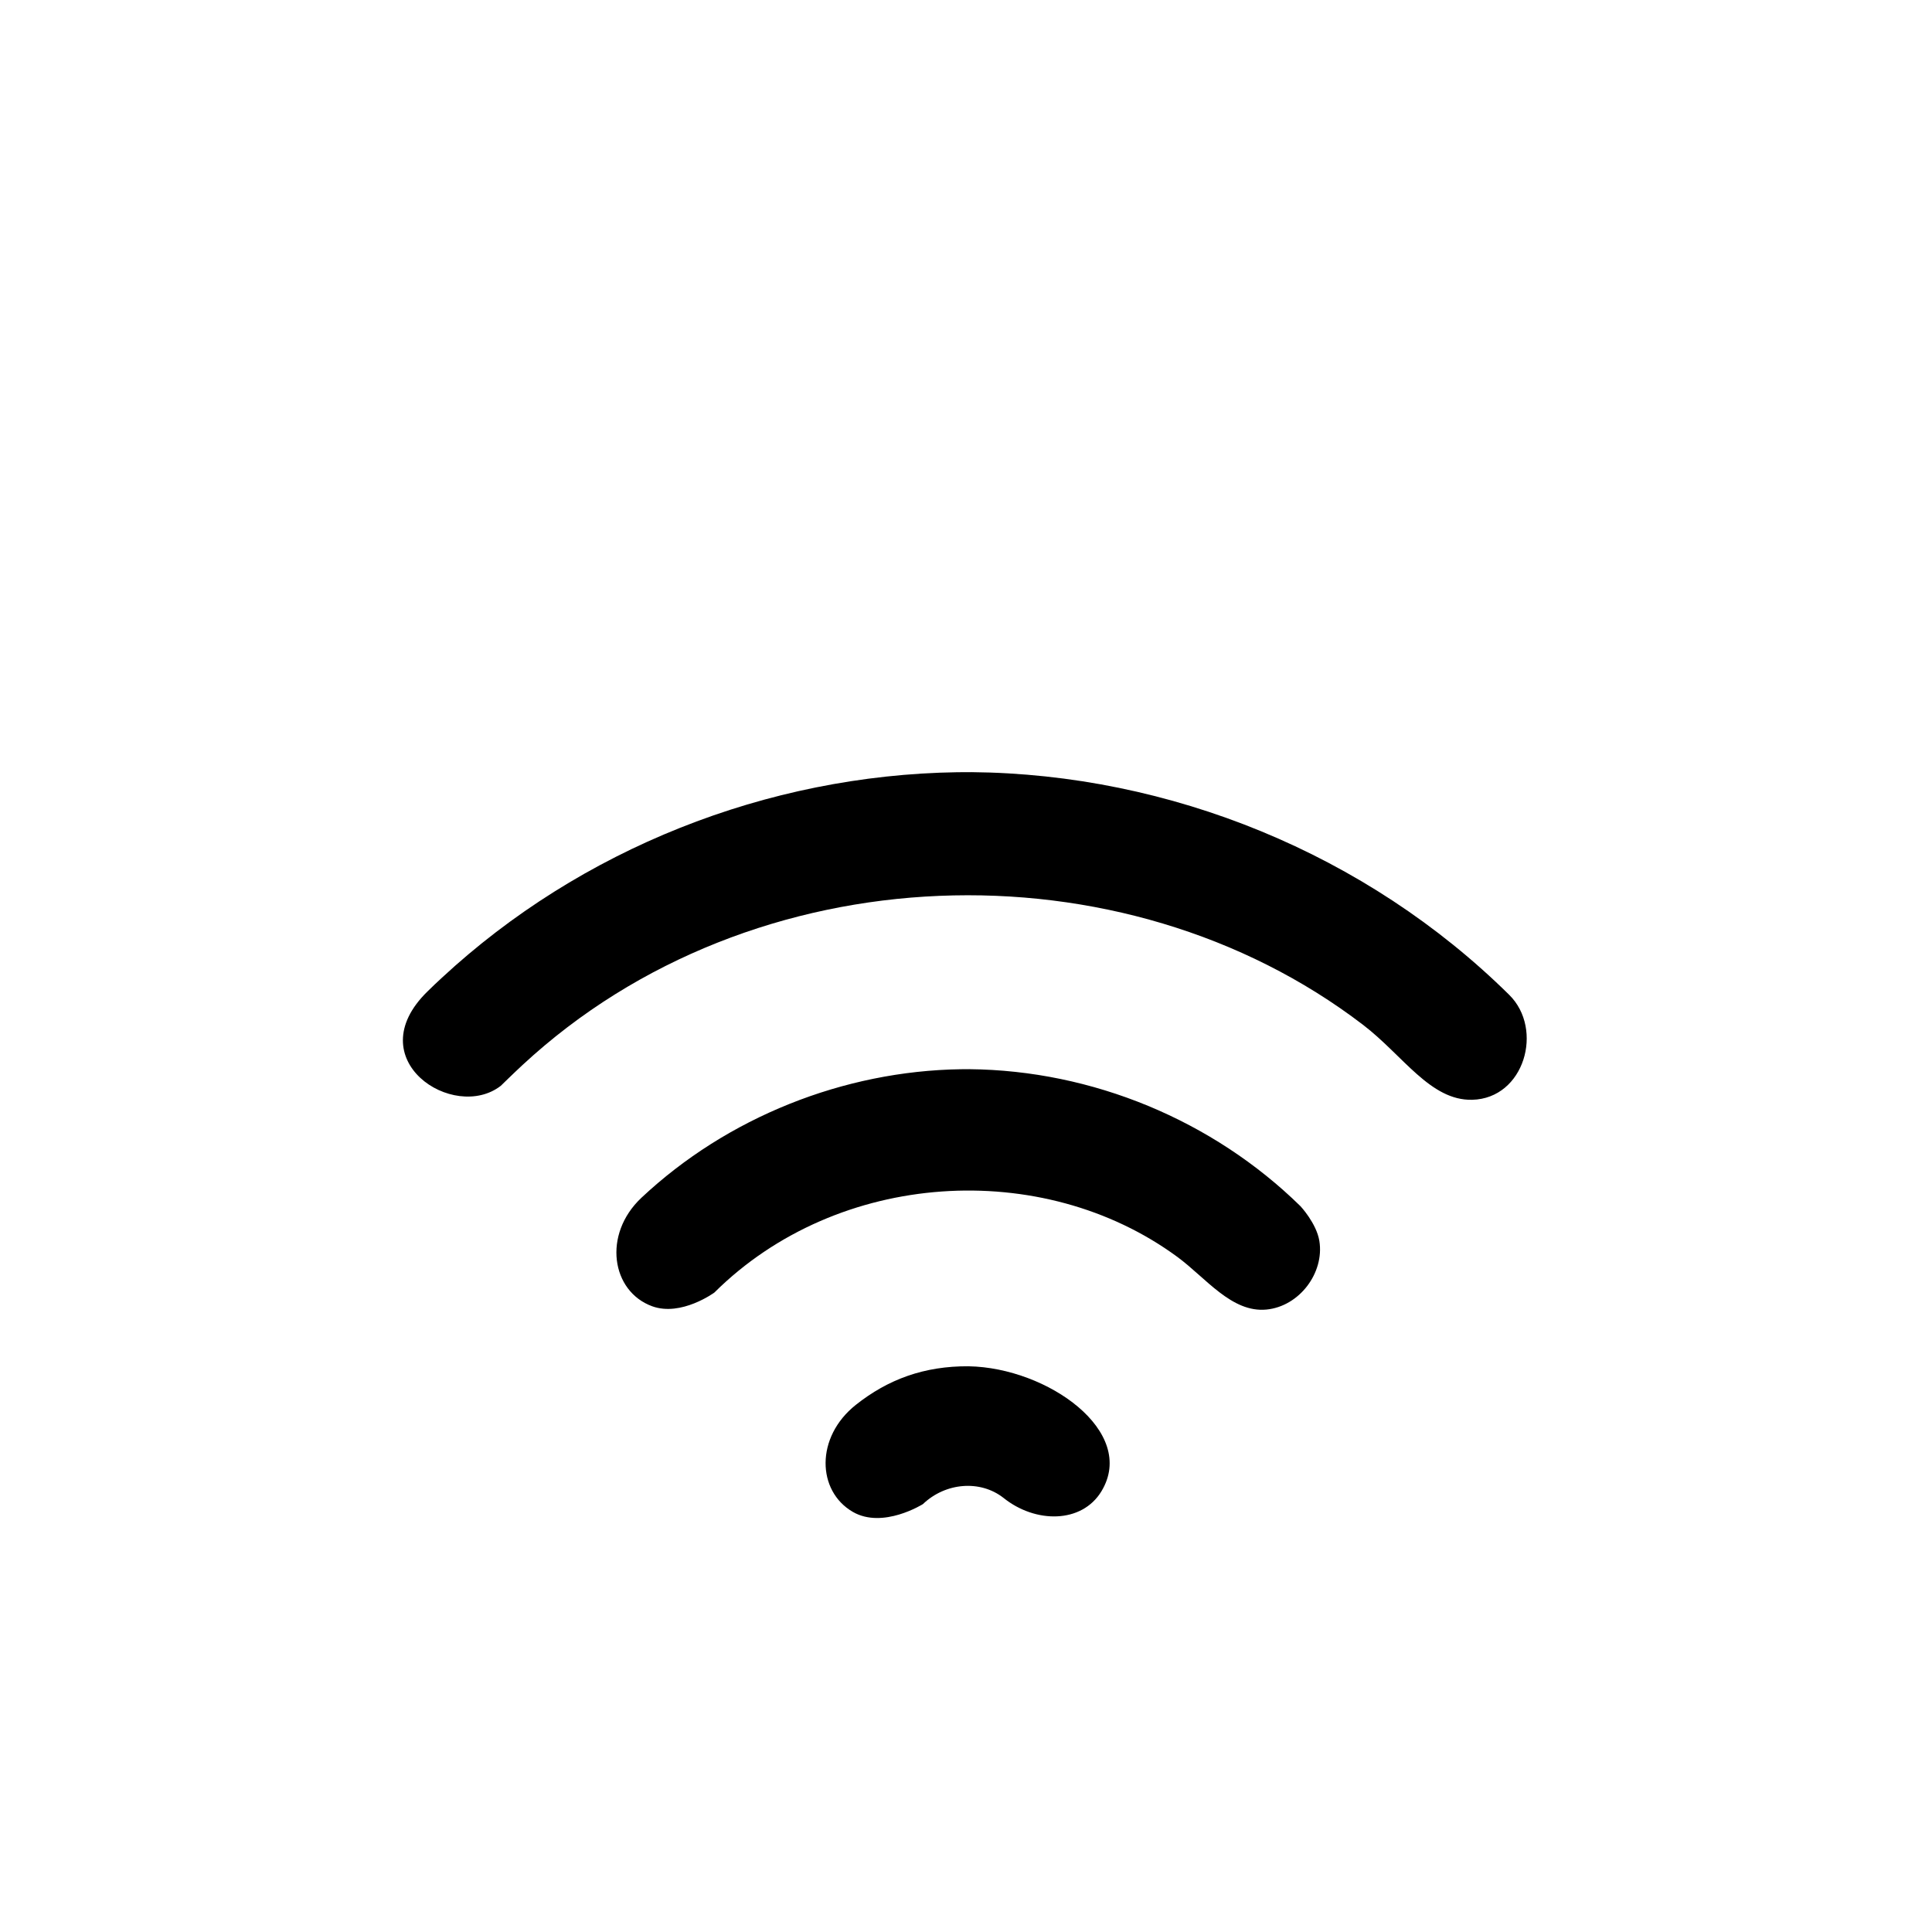 <?xml version="1.0" encoding="UTF-8"?>
<!-- Uploaded to: ICON Repo, www.iconrepo.com, Generator: ICON Repo Mixer Tools -->
<svg fill="#000000" width="800px" height="800px" version="1.1" viewBox="144 144 512 512" xmlns="http://www.w3.org/2000/svg">
 <path d="m400.72 506.08c20.906 0.379 44.746 17.336 35.172 33.125-5.195 8.582-17.508 8.551-25.961 1.746-6.172-4.832-15.367-4.062-21.348 1.652 0 0-10.598 6.676-18.578 2.062-9.539-5.527-9.965-19.805 0.789-28.355 8.551-6.785 18.137-10.312 29.93-10.234zm0.188-78.734c32.512 0.301 64.488 13.508 87.742 36.32 0 0 4.234 4.535 4.992 9.195 1.371 8.453-5.289 17.336-14.012 18.184-9.227 0.898-16.074-8.406-23.617-13.949-35.738-26.262-89.93-23.113-122.7 9.445 0 0-8.77 6.422-16.469 3.637-10.832-3.938-13.211-19.035-2.852-28.766 22.688-21.285 53.531-33.598 84.656-34.055 0.754-0.016 1.496-0.016 2.25-0.016zm0.473-78.719c52.617 0.473 104.7 21.617 142.58 59.023 9.227 9.102 4.031 27.473-9.824 27.805-11.098 0.25-18.293-11.746-28.969-19.902-63.574-48.617-161.55-45.973-222.65 10.645-2.566 2.379-5.793 5.543-5.793 5.543-12.484 9.715-37.941-6.957-19.414-25.016 1.242-1.227 2.519-2.441 3.809-3.621 36.73-34.055 86.008-53.703 136.59-54.457 1.227-0.016 2.441-0.016 3.668-0.016z" fill-rule="evenodd"/>
</svg>
